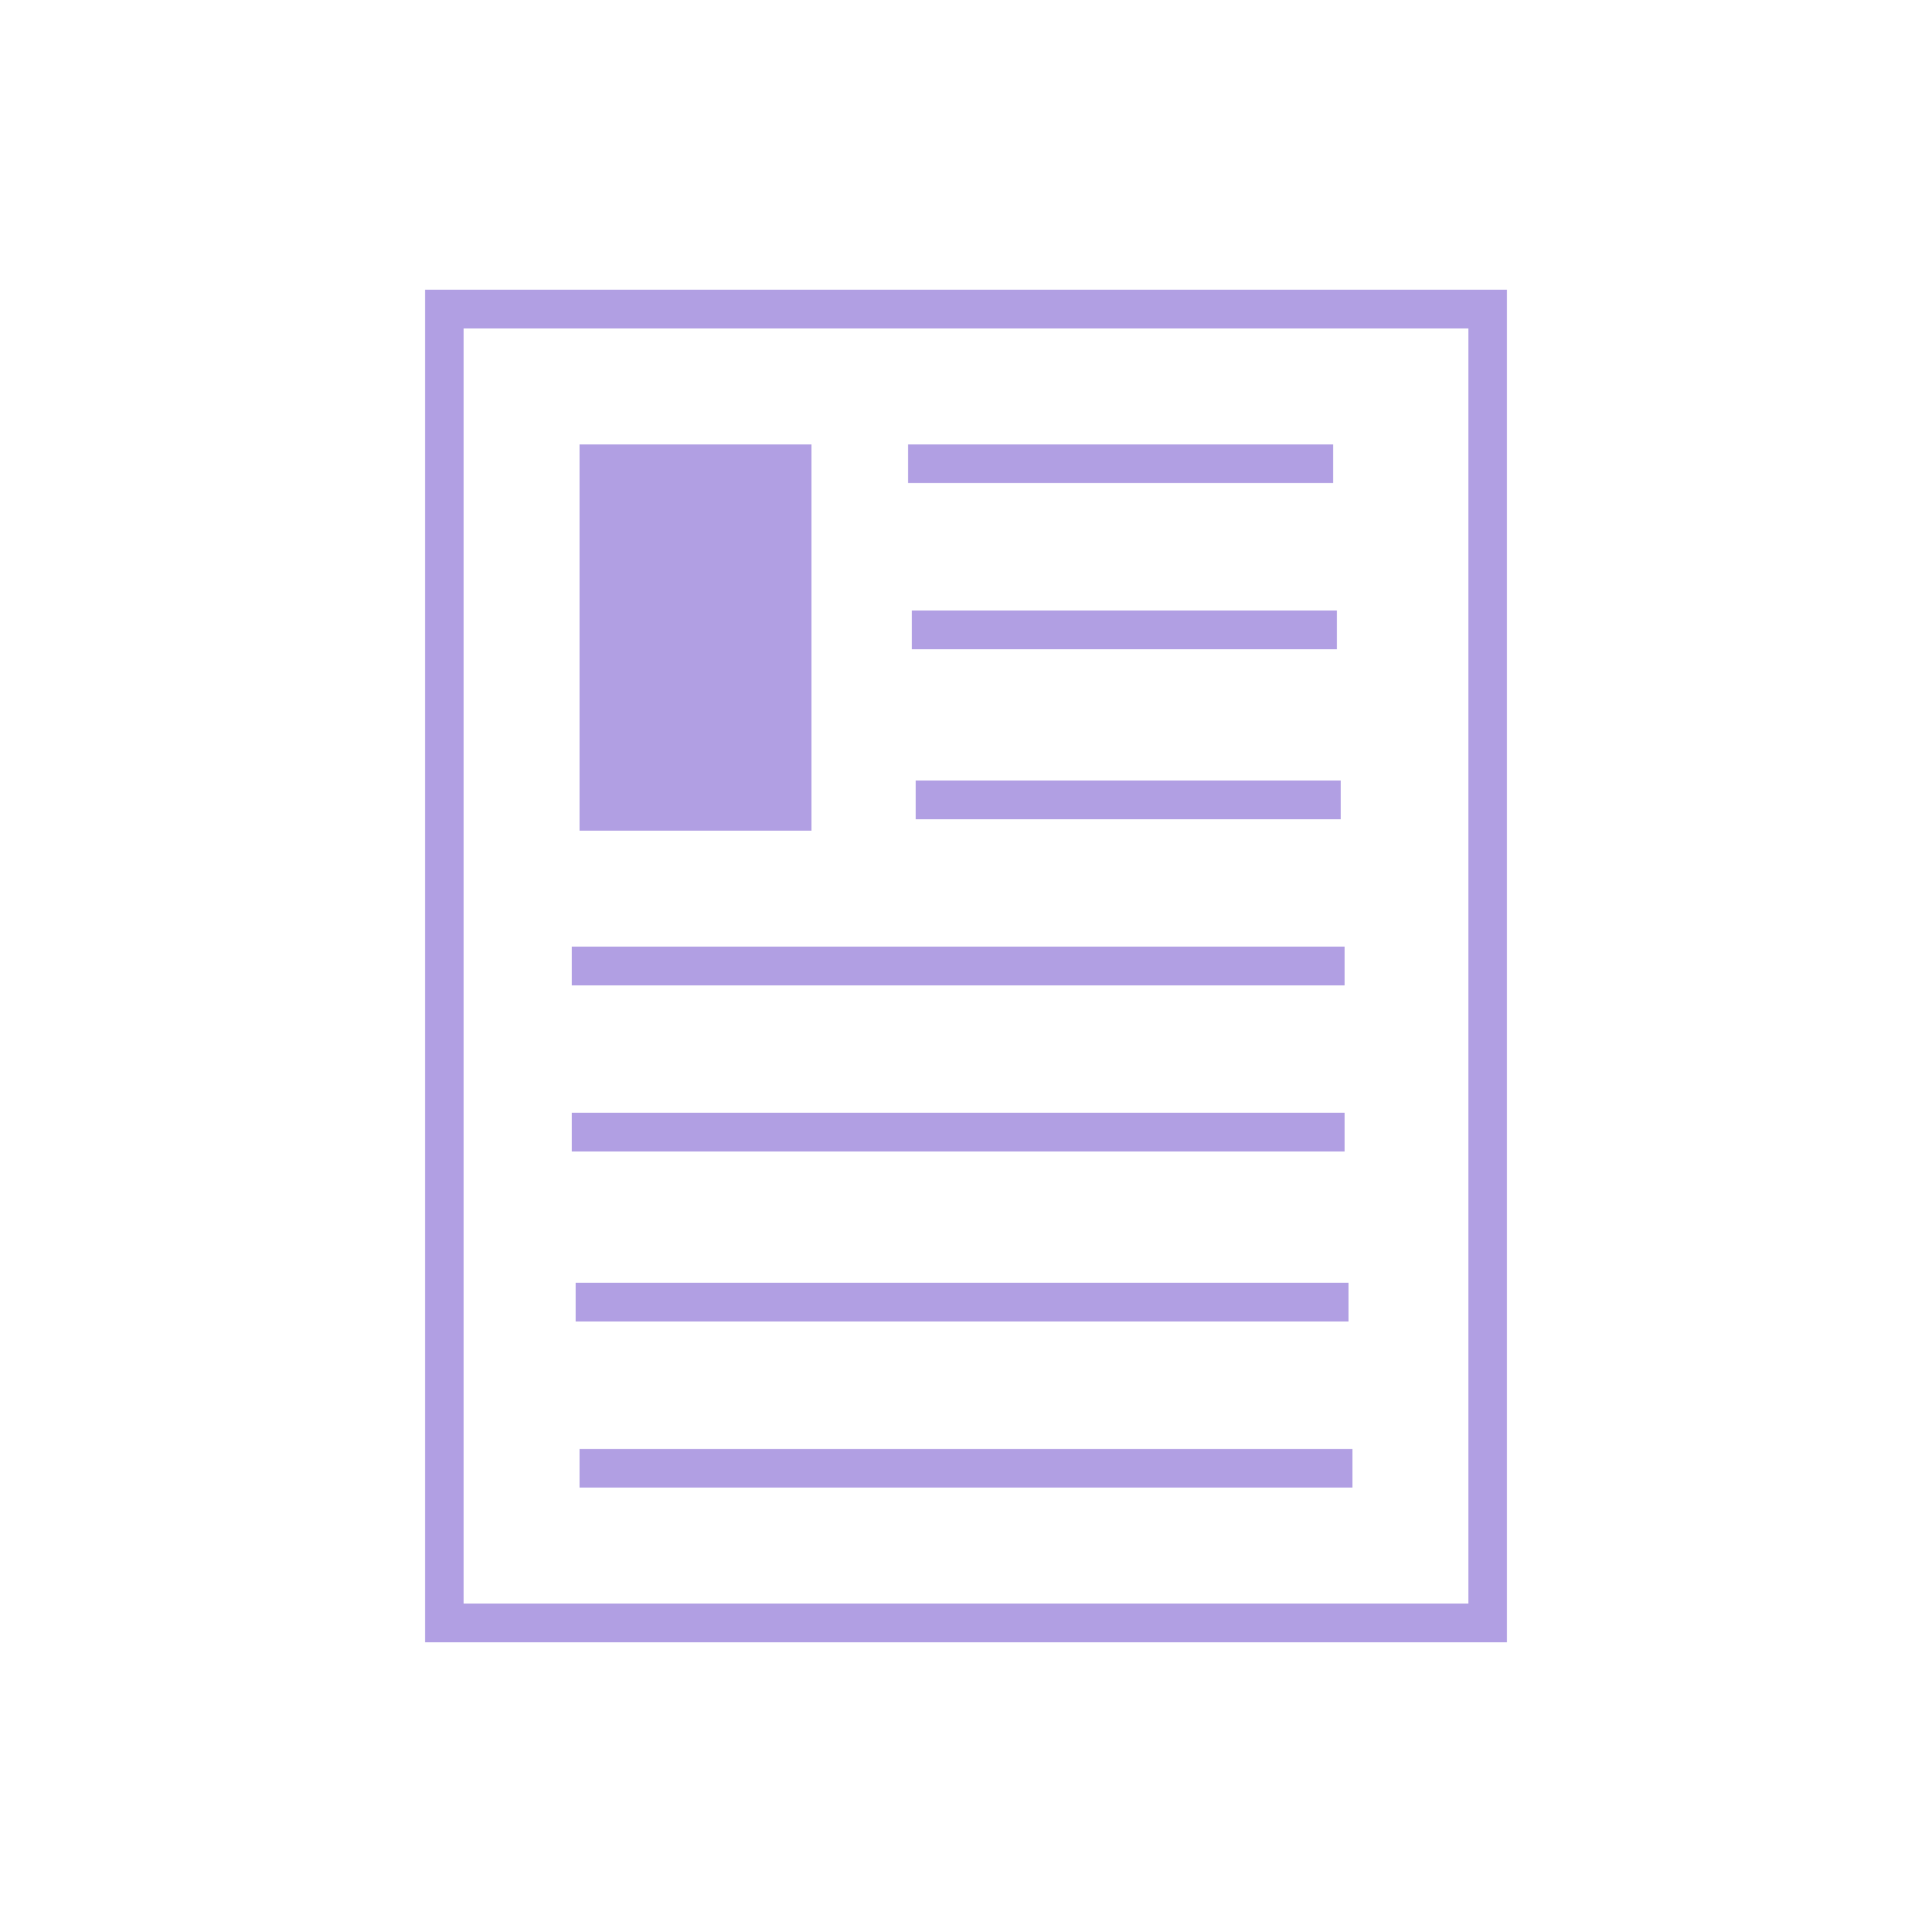 <?xml version="1.0" encoding="UTF-8"?> <svg xmlns="http://www.w3.org/2000/svg" xmlns:xlink="http://www.w3.org/1999/xlink" version="1.1" id="Layer_1" x="0px" y="0px" width="50px" height="50px" viewBox="0 0 50 50" style="enable-background:new 0 0 50 50;" xml:space="preserve"> <style type="text/css"> .st0{fill:none;stroke:#B19FE3;stroke-miterlimit:10;} .st1{fill:#B19FE3;stroke:#B19FE3;stroke-miterlimit:10;} </style> <rect x="11.5" y="8" class="st0" width="27" height="34"></rect> <line class="st0" x1="23.5" y1="12" x2="34.5" y2="12"></line> <line class="st0" x1="23.6" y1="16.3" x2="34.6" y2="16.3"></line> <line class="st0" x1="23.7" y1="20.7" x2="34.7" y2="20.7"></line> <line class="st0" x1="14.8" y1="25" x2="34.8" y2="25"></line> <line class="st0" x1="14.8" y1="29.3" x2="34.8" y2="29.3"></line> <line class="st0" x1="14.9" y1="33.7" x2="34.9" y2="33.7"></line> <line class="st0" x1="15" y1="38" x2="35" y2="38"></line> <rect x="15.5" y="12" class="st1" width="5" height="9"></rect> </svg> 